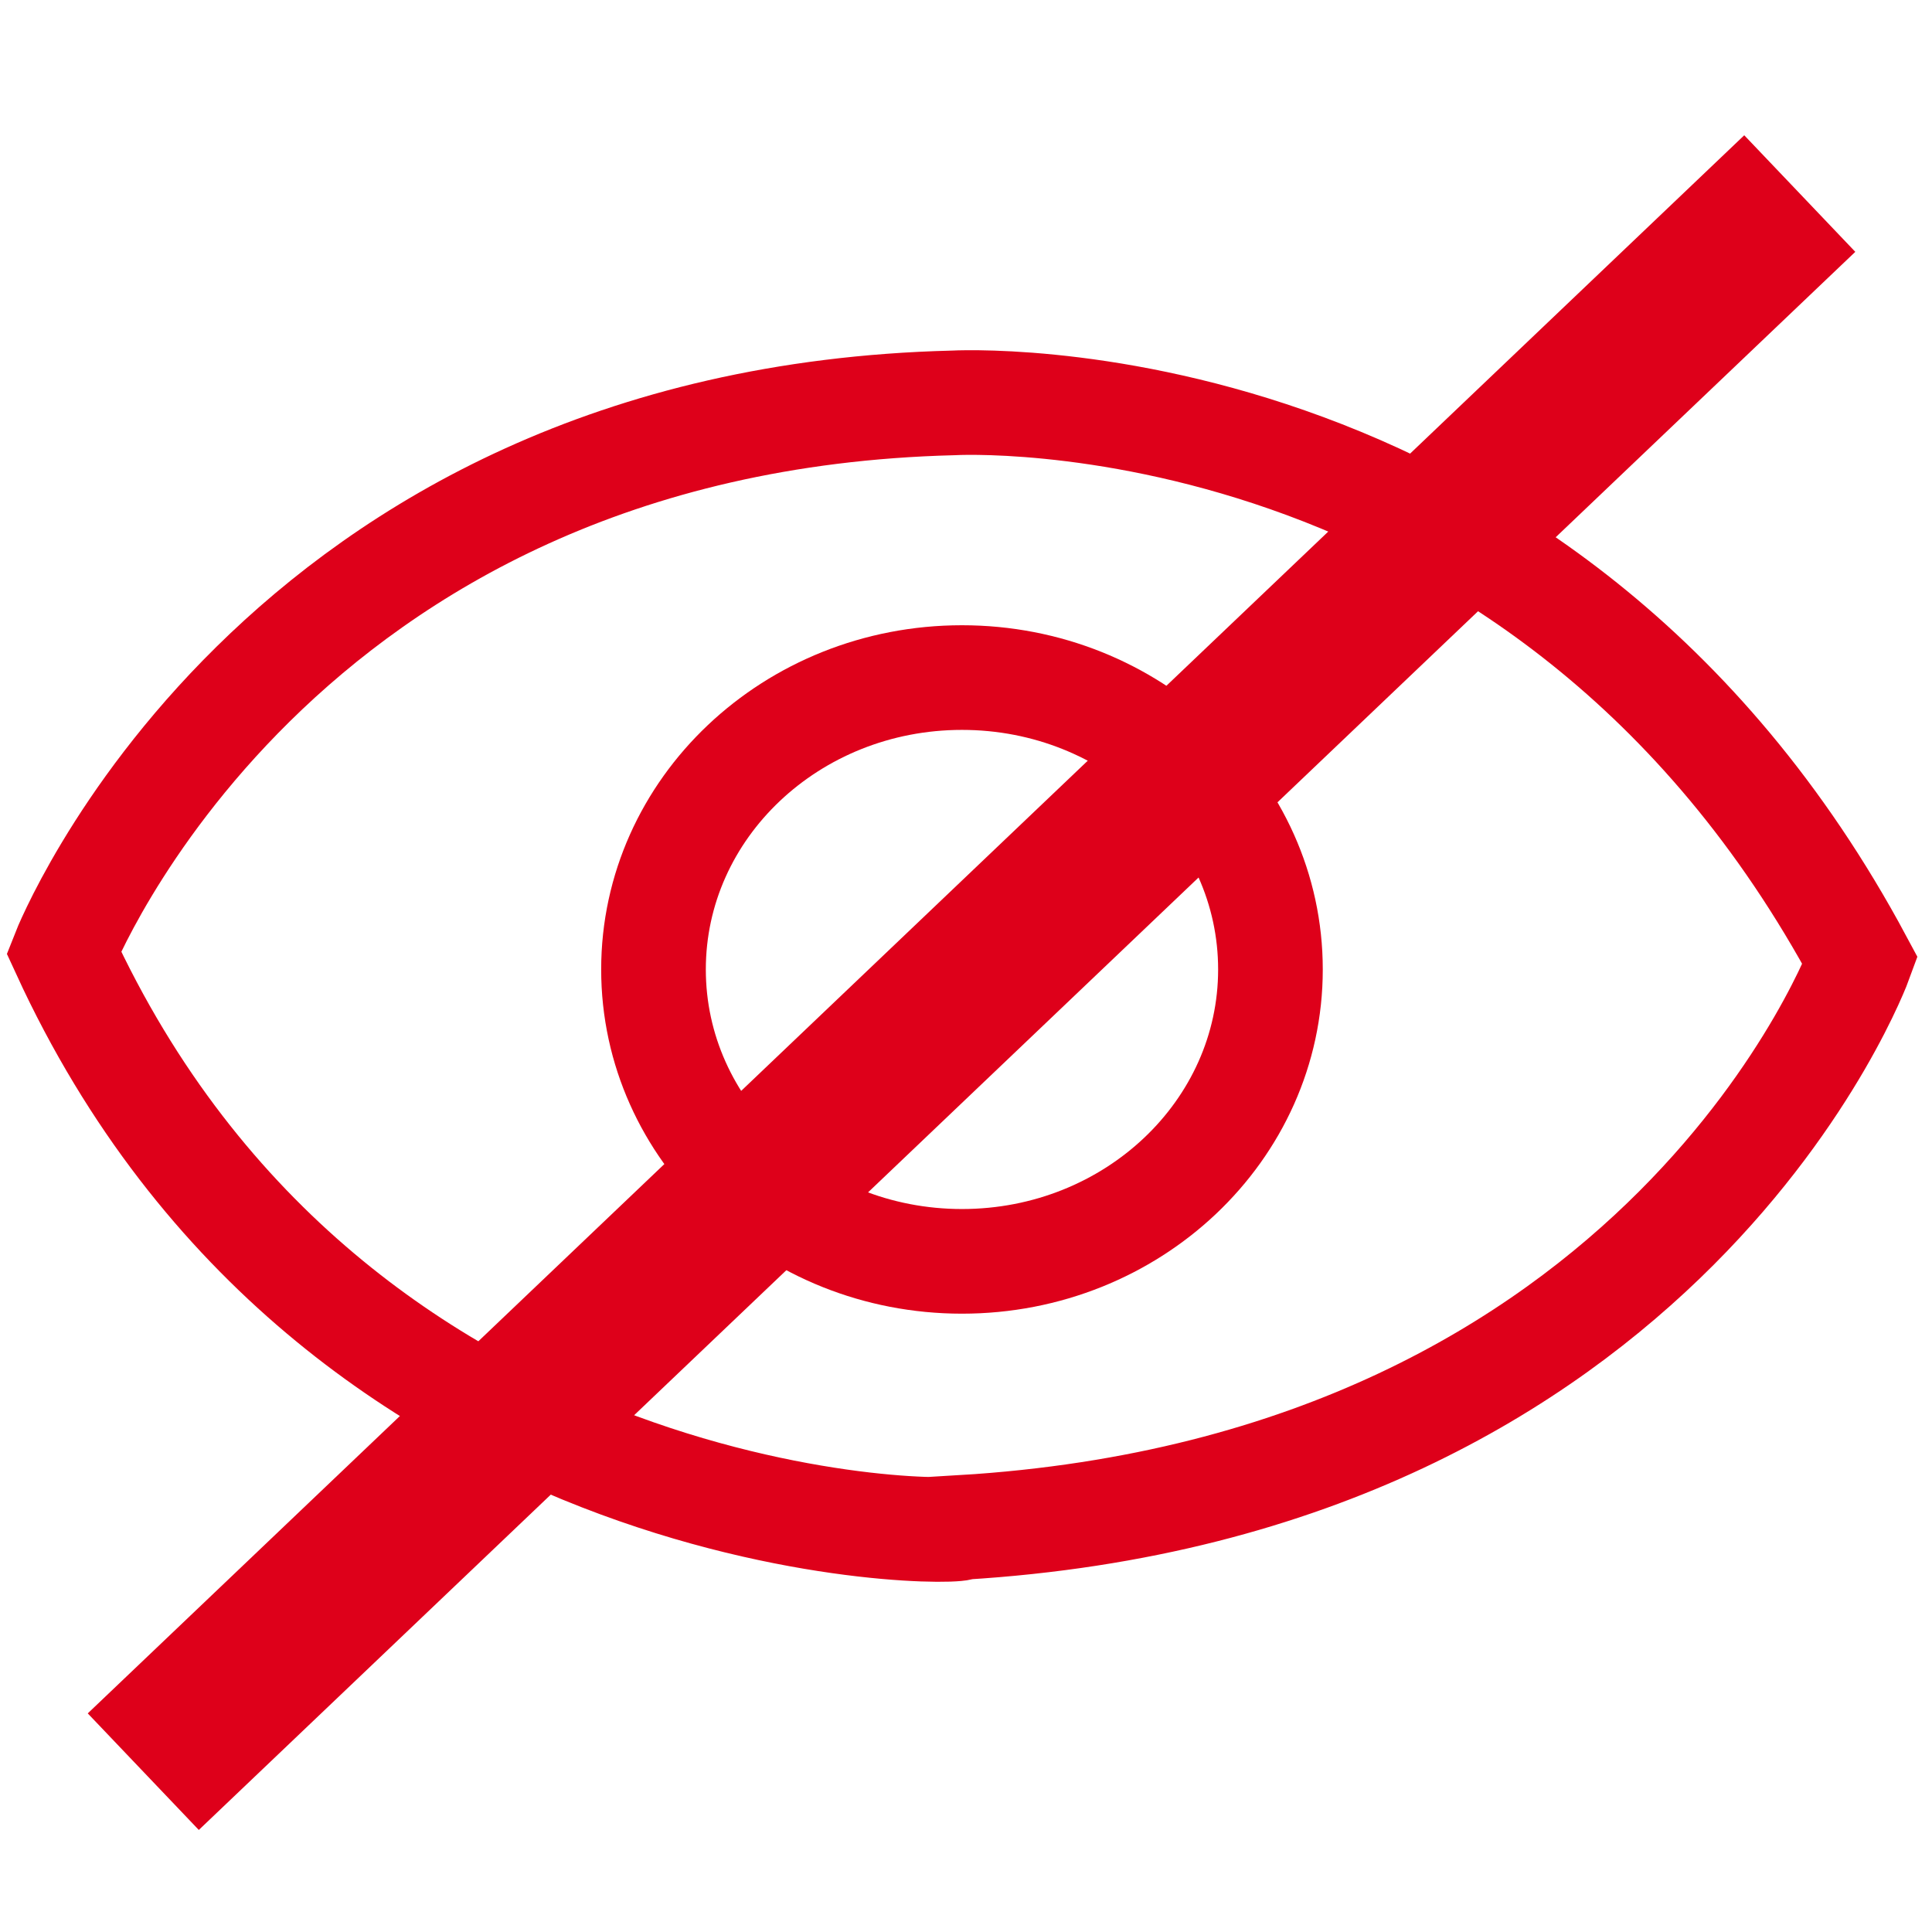 <svg xmlns:xlink="http://www.w3.org/1999/xlink" xmlns="http://www.w3.org/2000/svg" class="MuiSvgIcon-root jss2997" focusable="false" viewBox="0 0 24 24" aria-hidden="true" width="24"  height="24" ><g stroke="none" stroke-width="1" fill="none" fill-rule="evenodd"><g transform="translate(0.1, 2)" stroke="#DE001A" fill="none"><path d="M0.692,9.83 C0.692,9.83 3.285,3.218 11.737,3.005 C11.737,3.005 19.063,2.578 23.008,9.936 C23.008,9.936 20.641,16.441 11.85,16.974 C11.963,17.081 4.073,17.188 0.692,9.83 Z" stroke-width="1.3px" stroke="#DE001A" fill="none"></path><path d="M11.85,13.669 C13.966,13.669 15.682,12.045 15.682,10.043 C15.682,8.04 13.966,6.417 11.85,6.417 C9.734,6.417 8.018,8.04 8.018,10.043 C8.018,12.045 9.734,13.669 11.85,13.669 Z" stroke-width="1.3px" stroke="#DE001A" fill="none"></path><line x1="-2.241" y1="10.206" x2="26.18" y2="10.206" stroke-width="2px" transform="translate(11.969, 10.206) rotate(136.388) translate(-11.969, -10.206) " stroke="#DE001A" fill="none"></line></g></g></svg>